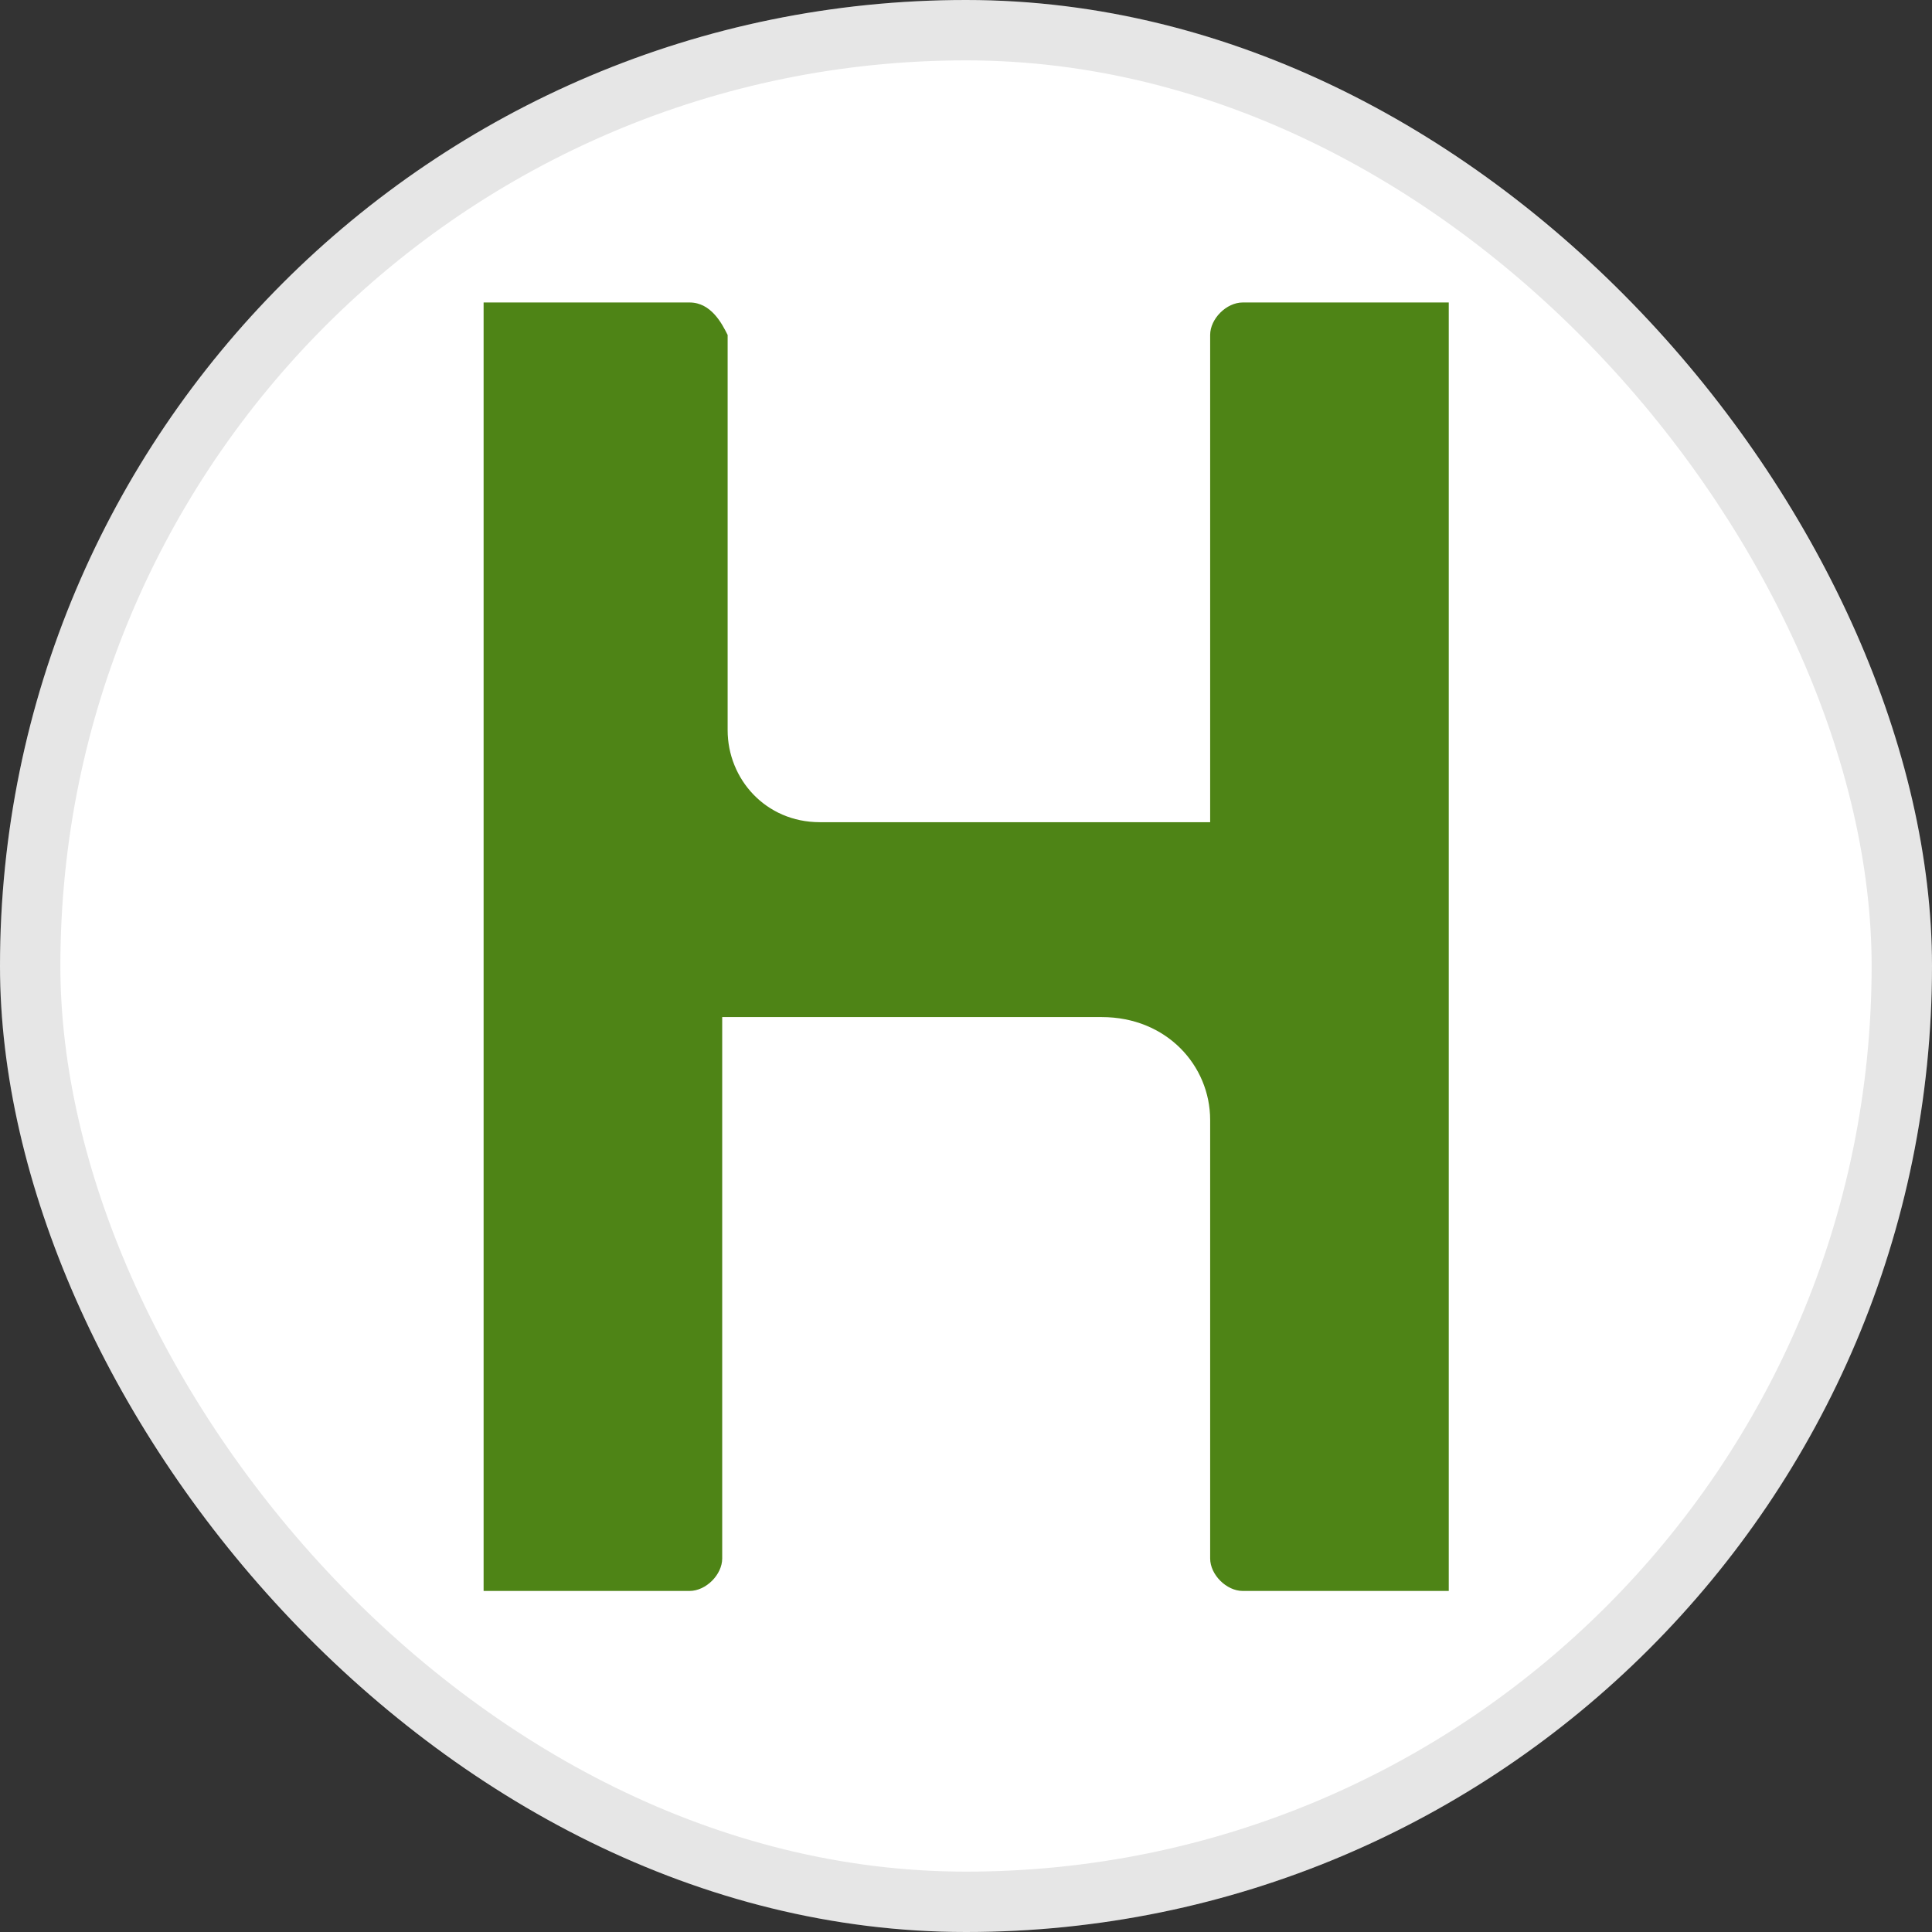 <svg width="32" height="32" viewBox="0 0 32 32" fill="none" xmlns="http://www.w3.org/2000/svg">
<rect x="0" y="0" width="32" height="32" fill="#333333" stroke="none"/>
<rect width="32" height="32" rx="16" fill="white"/>
<rect x="0.5" y="0.5" width="31" height="31" rx="15.5" stroke="black" stroke-opacity="0.1"/>
<g clip-path="url(#clip0_9571_1692)">
<path fill-rule="evenodd" clip-rule="evenodd" d="M8.01 26.351C8.01 26.351 8.01 5.189 8.01 5.01H11.422C11.782 5.01 11.962 5.369 12.052 5.548V12.094C12.052 12.901 12.68 13.618 13.578 13.618H20.044V5.548C20.044 5.279 20.314 5.01 20.583 5.01H23.996C23.996 5.19 23.996 26.351 23.996 26.351C23.816 26.351 20.583 26.351 20.583 26.351C20.314 26.351 20.044 26.082 20.044 25.813V18.55C20.044 17.653 19.326 16.846 18.248 16.846H11.962V25.813C11.962 26.082 11.692 26.351 11.422 26.351C11.422 26.351 8.549 26.351 8.01 26.351Z" fill="#4E8416"/>
</g>
<defs>
<clipPath id="clip0_9571_1692">
<rect width="16" height="21.358" fill="white" transform="translate(8 5)"/>
</clipPath>
</defs>
</svg>
